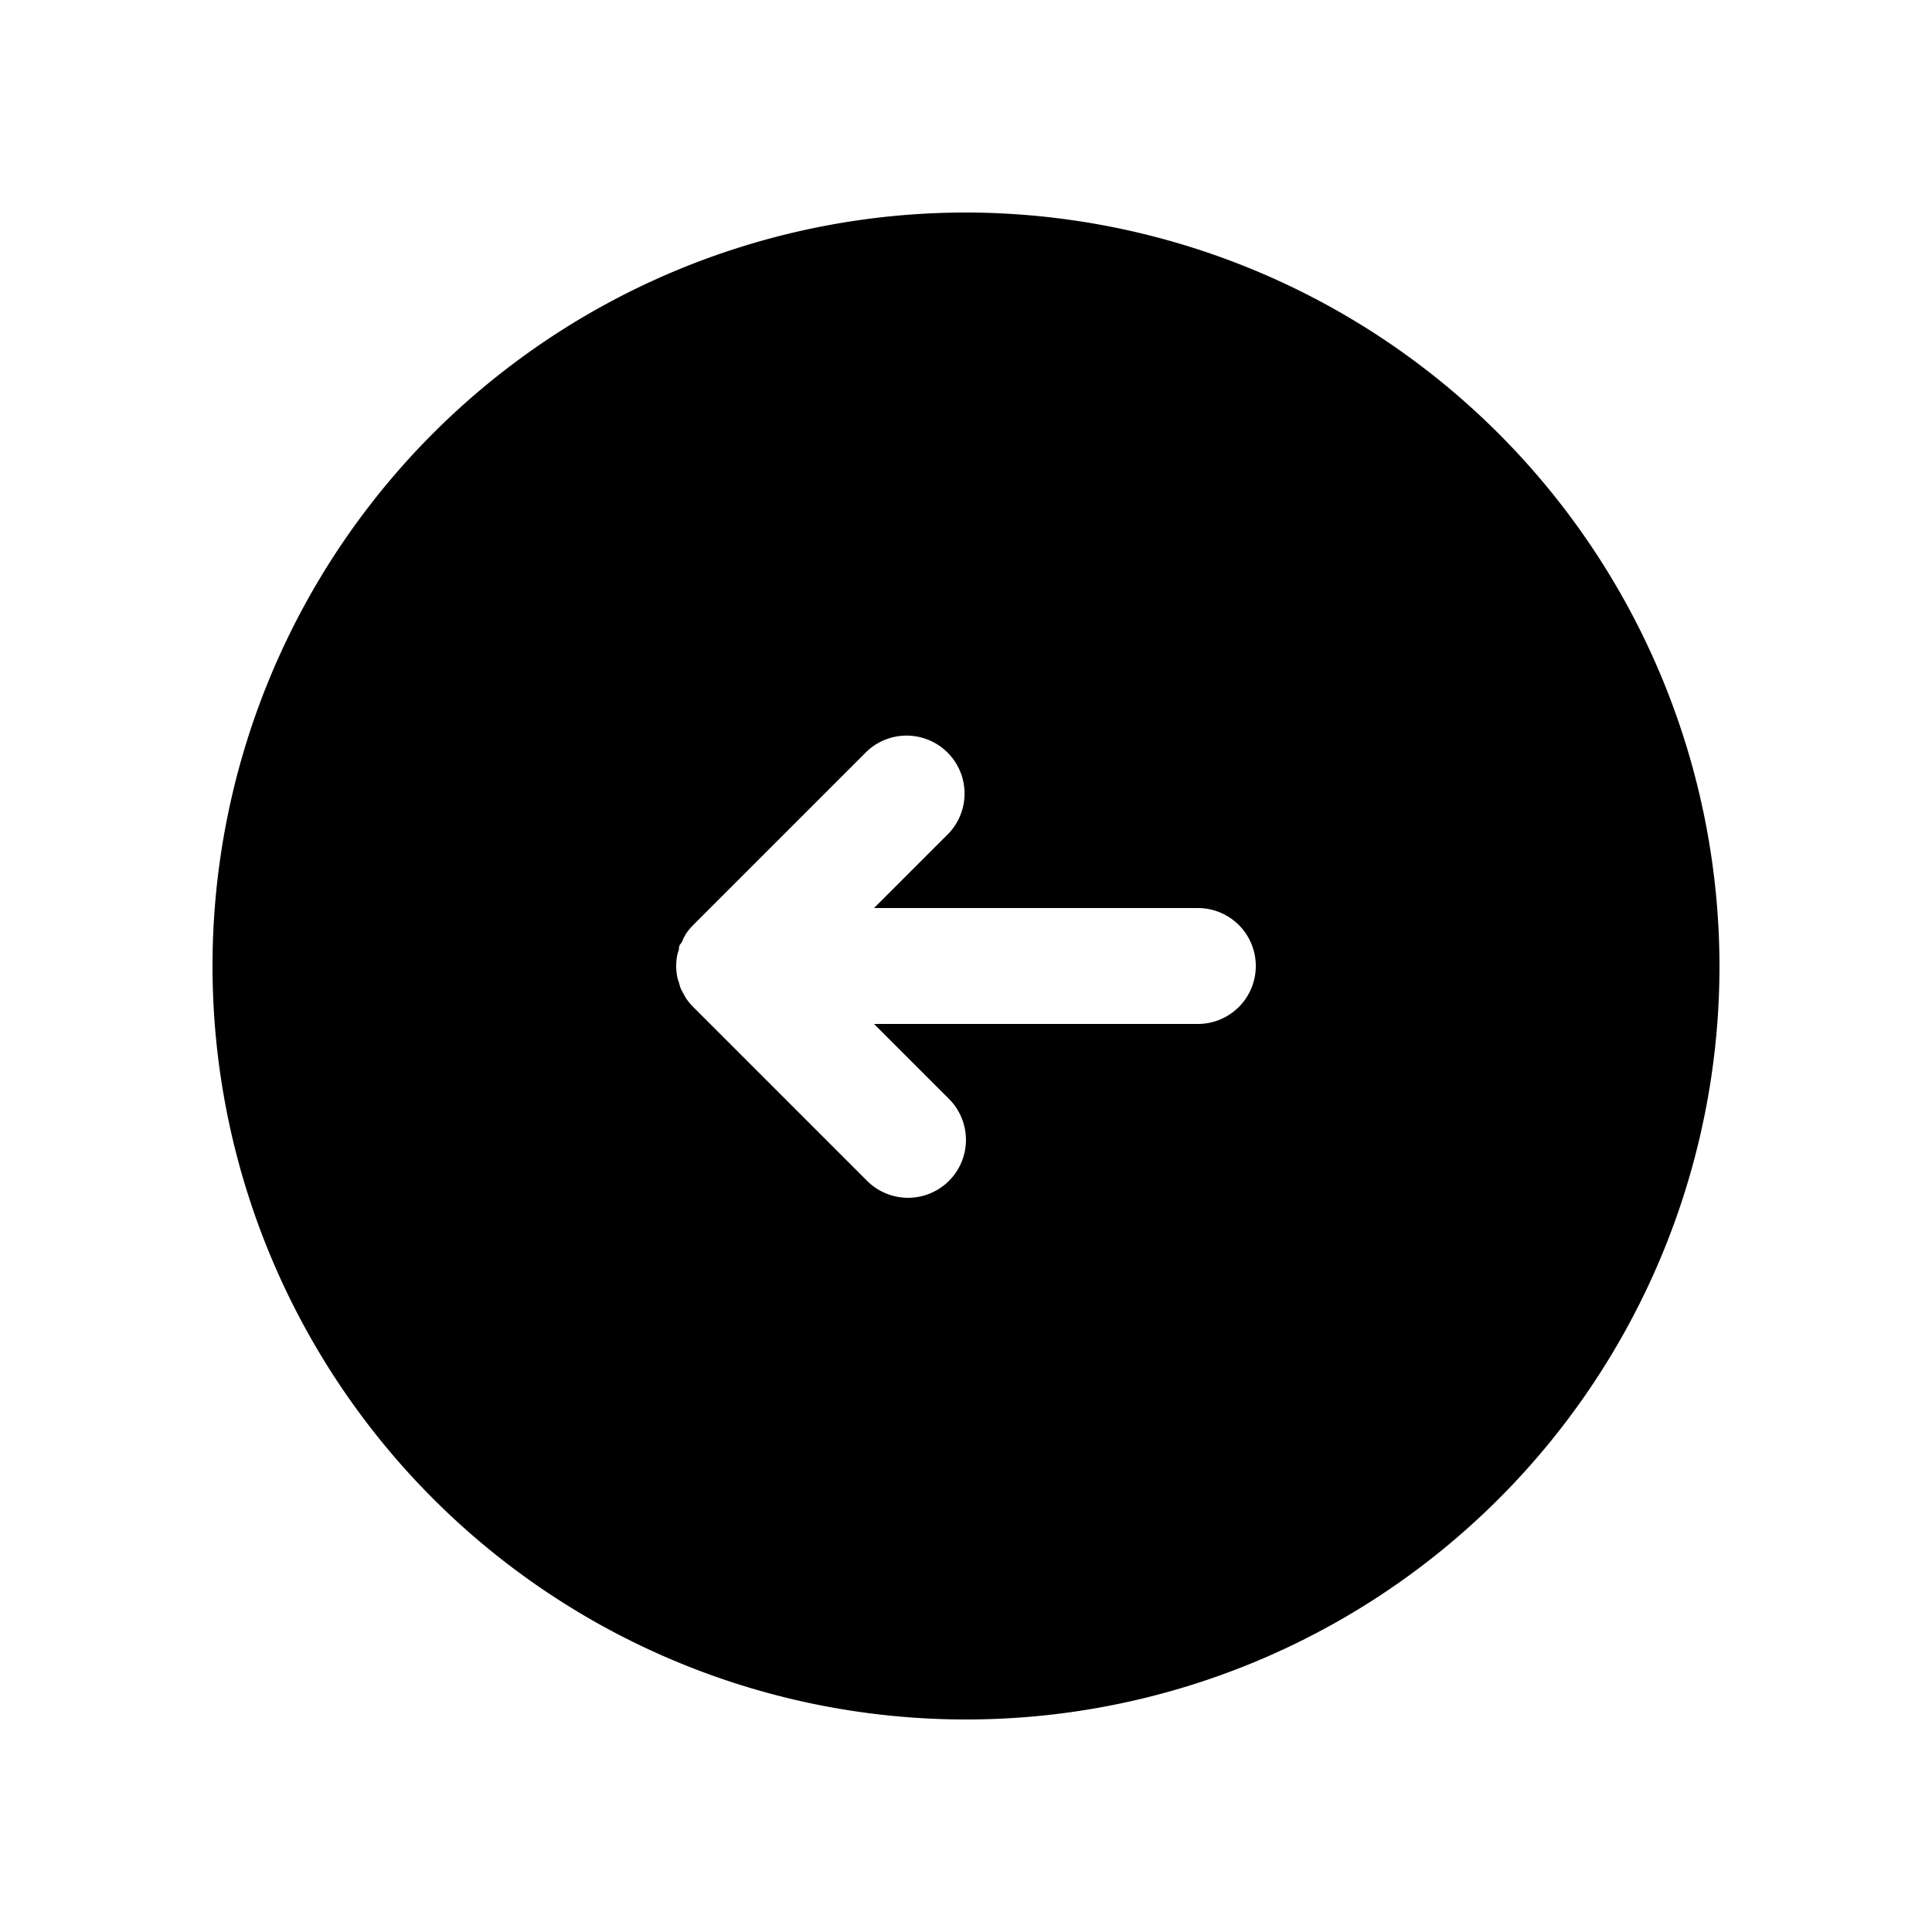 <?xml version="1.0" ?><svg data-name="Layer 2" height="100" id="Layer_2" viewBox="0 0 100 100" width="100" xmlns="http://www.w3.org/2000/svg"><title/><path d="M50,11A39,39,0,1,0,89,50,39.05,39.05,0,0,0,50,11ZM62,53H45.24l3.88,3.88a3,3,0,0,1,0,4.24,3,3,0,0,1-4.24,0l-9-9a3.44,3.44,0,0,1-.38-.46l-.12-.22c-.05-.1-.11-.19-.15-.29s-.06-.2-.09-.3a2.58,2.58,0,0,1-.08-.26,2.93,2.93,0,0,1,0-1.18,2.58,2.58,0,0,1,.08-.26c0-.1,0-.2.09-.3s.1-.19.15-.29l.12-.22a3.44,3.44,0,0,1,.38-.46l9-9a3,3,0,0,1,4.24,4.24L45.24,47H62a3,3,0,0,1,0,6Z"/></svg>